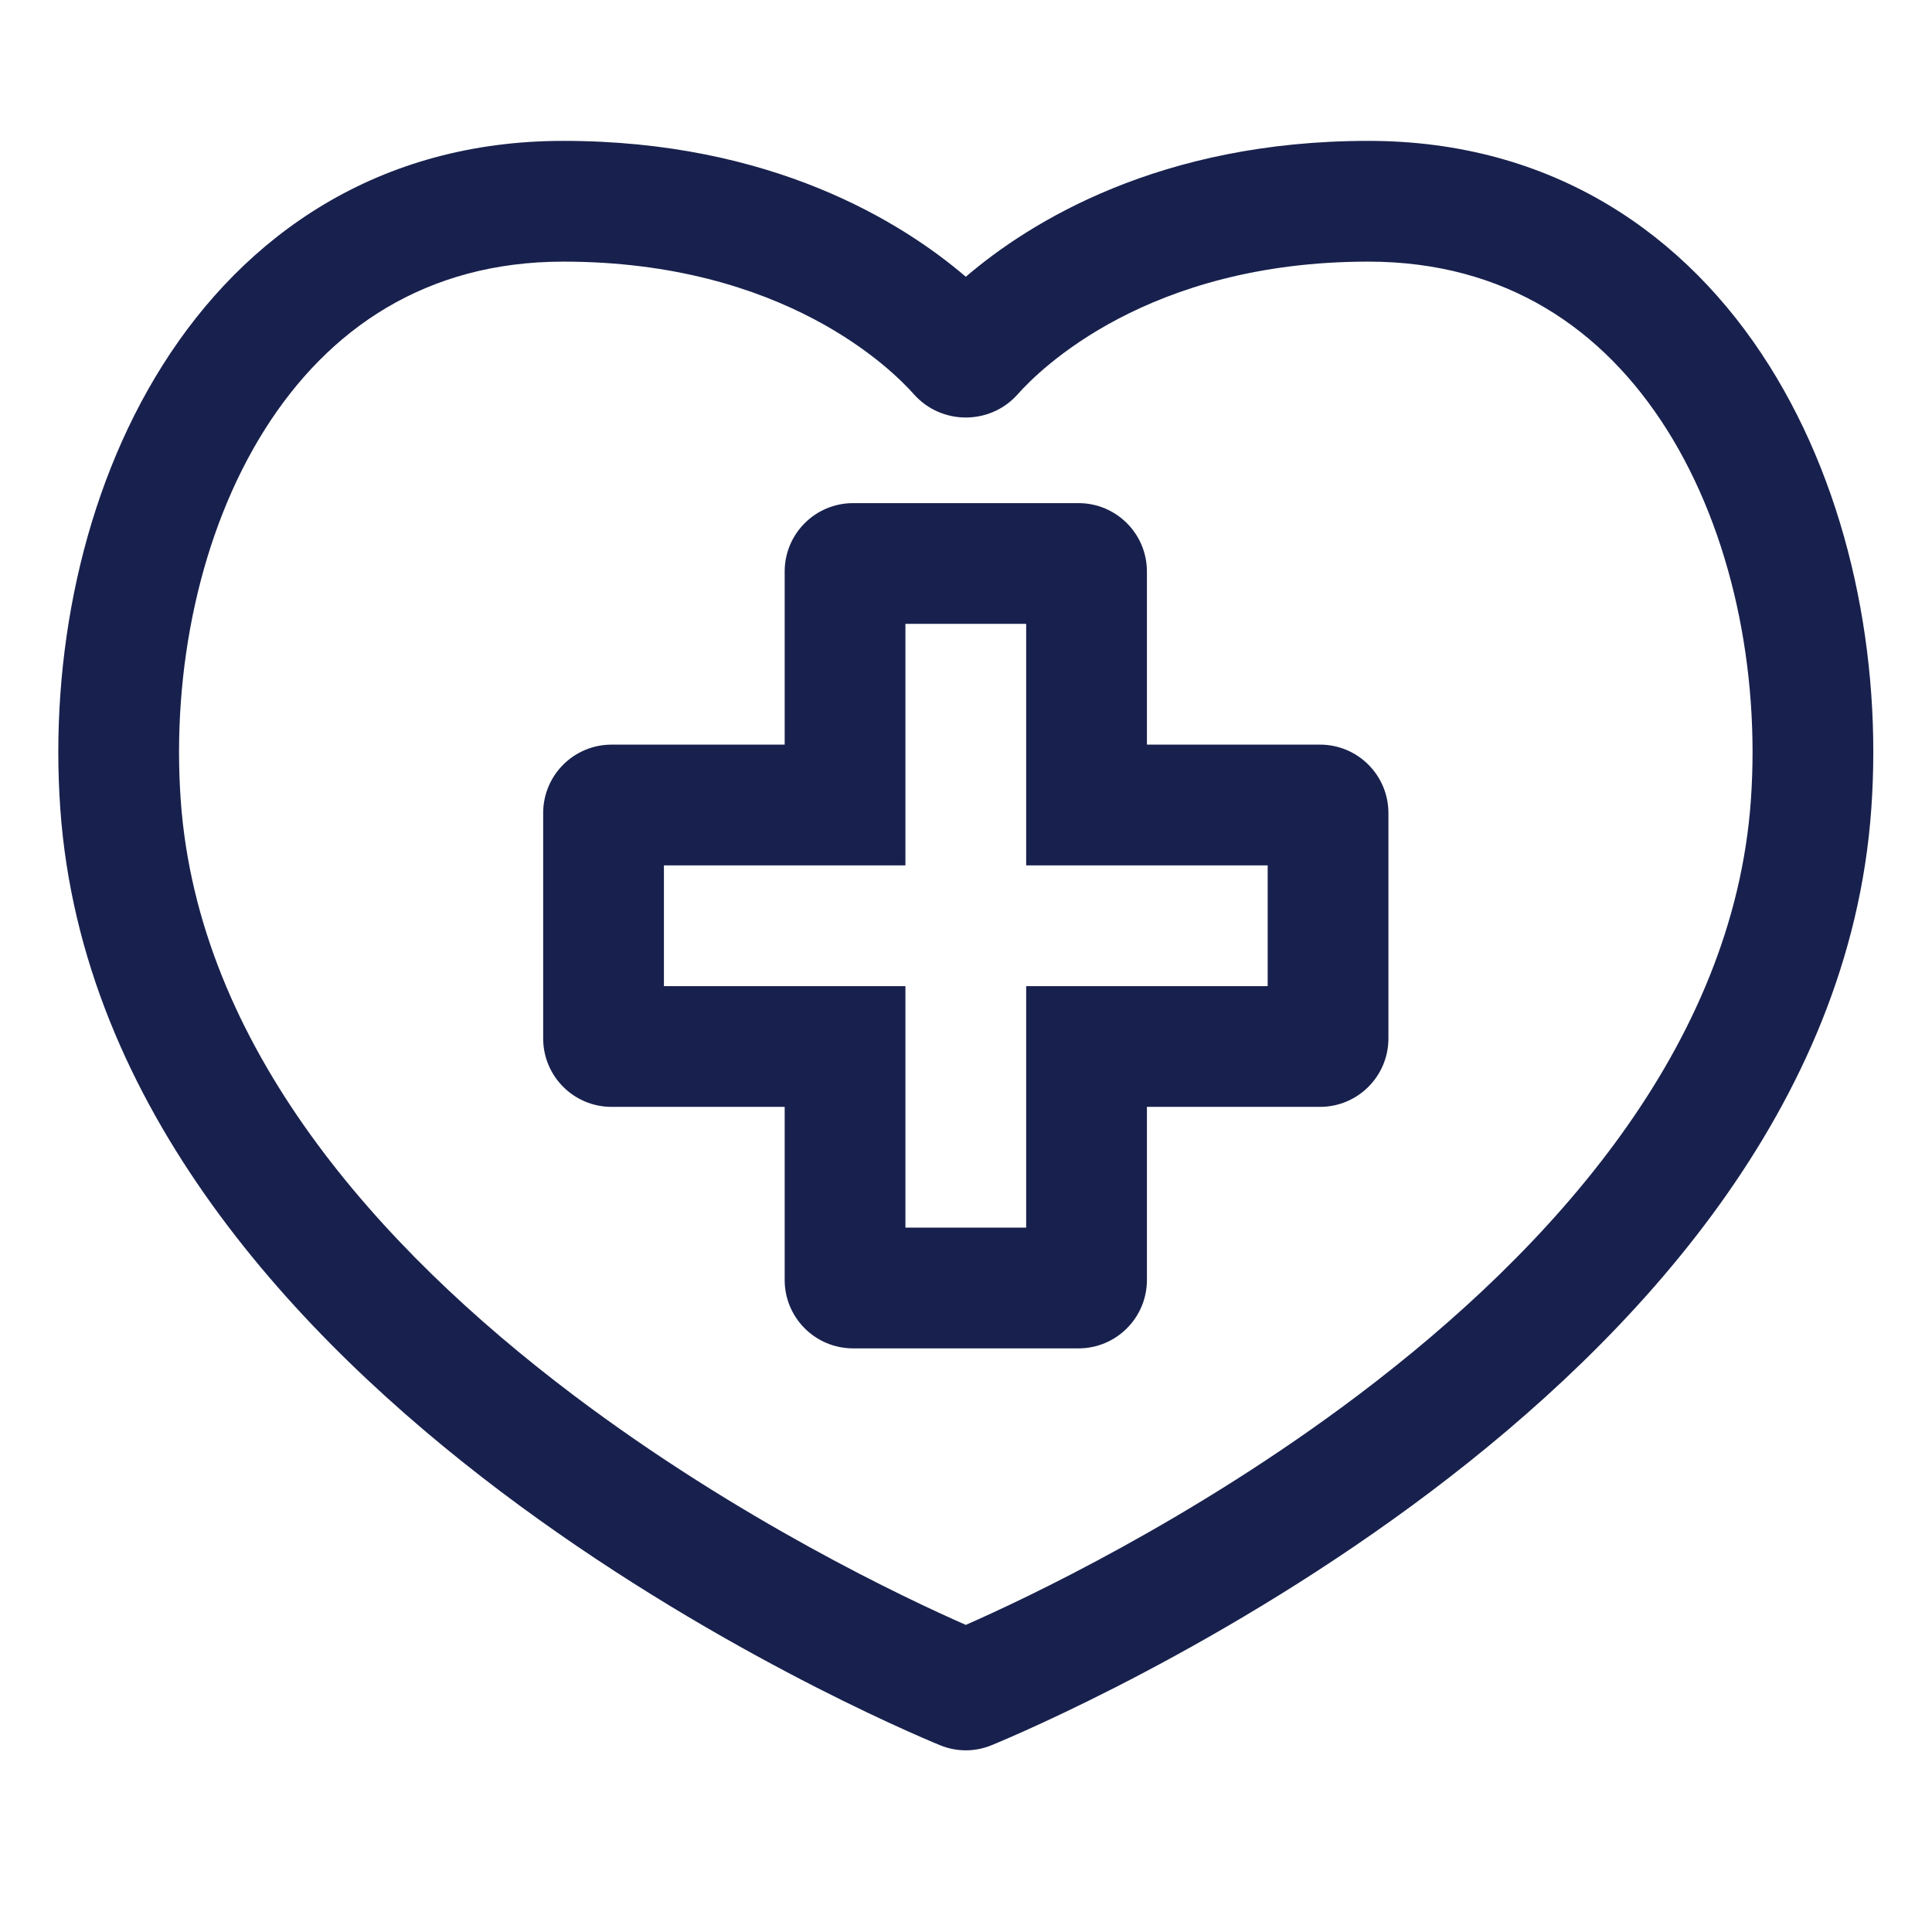 <svg width="48" height="48" viewBox="0 0 48 48" fill="none" xmlns="http://www.w3.org/2000/svg">
<path fill-rule="evenodd" clip-rule="evenodd" d="M4.039 9.075C6.085 5.829 9.408 3.5 13.995 3.5C19.169 3.5 22.401 5.512 23.995 6.876C25.589 5.512 28.821 3.5 33.995 3.5C38.582 3.5 41.905 5.828 43.951 9.075C45.965 12.269 46.76 16.35 46.491 20.107C45.961 27.535 40.599 33.245 35.552 37.055C30.452 40.903 25.327 43.074 24.636 43.359C24.222 43.529 23.768 43.529 23.354 43.359C22.663 43.074 17.538 40.903 12.438 37.055C7.391 33.245 2.029 27.535 1.499 20.107C1.231 16.35 2.025 12.269 4.039 9.075ZM6.576 10.675C4.965 13.231 4.26 16.65 4.491 19.893C4.926 25.984 9.389 30.995 14.245 34.66C18.362 37.767 22.519 39.721 23.995 40.37C25.471 39.721 29.628 37.767 33.745 34.66C38.601 30.995 43.064 25.984 43.499 19.893C43.73 16.65 43.025 13.231 41.414 10.675C39.835 8.171 37.408 6.5 33.995 6.5C28.503 6.5 25.819 9.193 25.286 9.794C24.601 10.566 23.389 10.566 22.704 9.794C22.171 9.193 19.487 6.5 13.995 6.5C10.582 6.5 8.155 8.171 6.576 10.675Z" fill="#18214D"/>
<path fill-rule="evenodd" clip-rule="evenodd" d="M22.495 15.5V21.5H16.495V24.5H22.495V30.5H25.495V24.5H31.495V21.5H25.495V15.5H22.495ZM19.495 14.2C19.495 13.261 20.256 12.5 21.195 12.5H26.795C27.734 12.5 28.495 13.261 28.495 14.2V18.5H32.795C33.734 18.5 34.495 19.261 34.495 20.2V25.8C34.495 26.739 33.734 27.5 32.795 27.5H28.495V31.8C28.495 32.739 27.734 33.5 26.795 33.5H21.195C20.256 33.5 19.495 32.739 19.495 31.8V27.5H15.195C14.256 27.5 13.495 26.739 13.495 25.8V20.2C13.495 19.261 14.256 18.5 15.195 18.5H19.495V14.2Z" fill="#18214D"/>
</svg>
